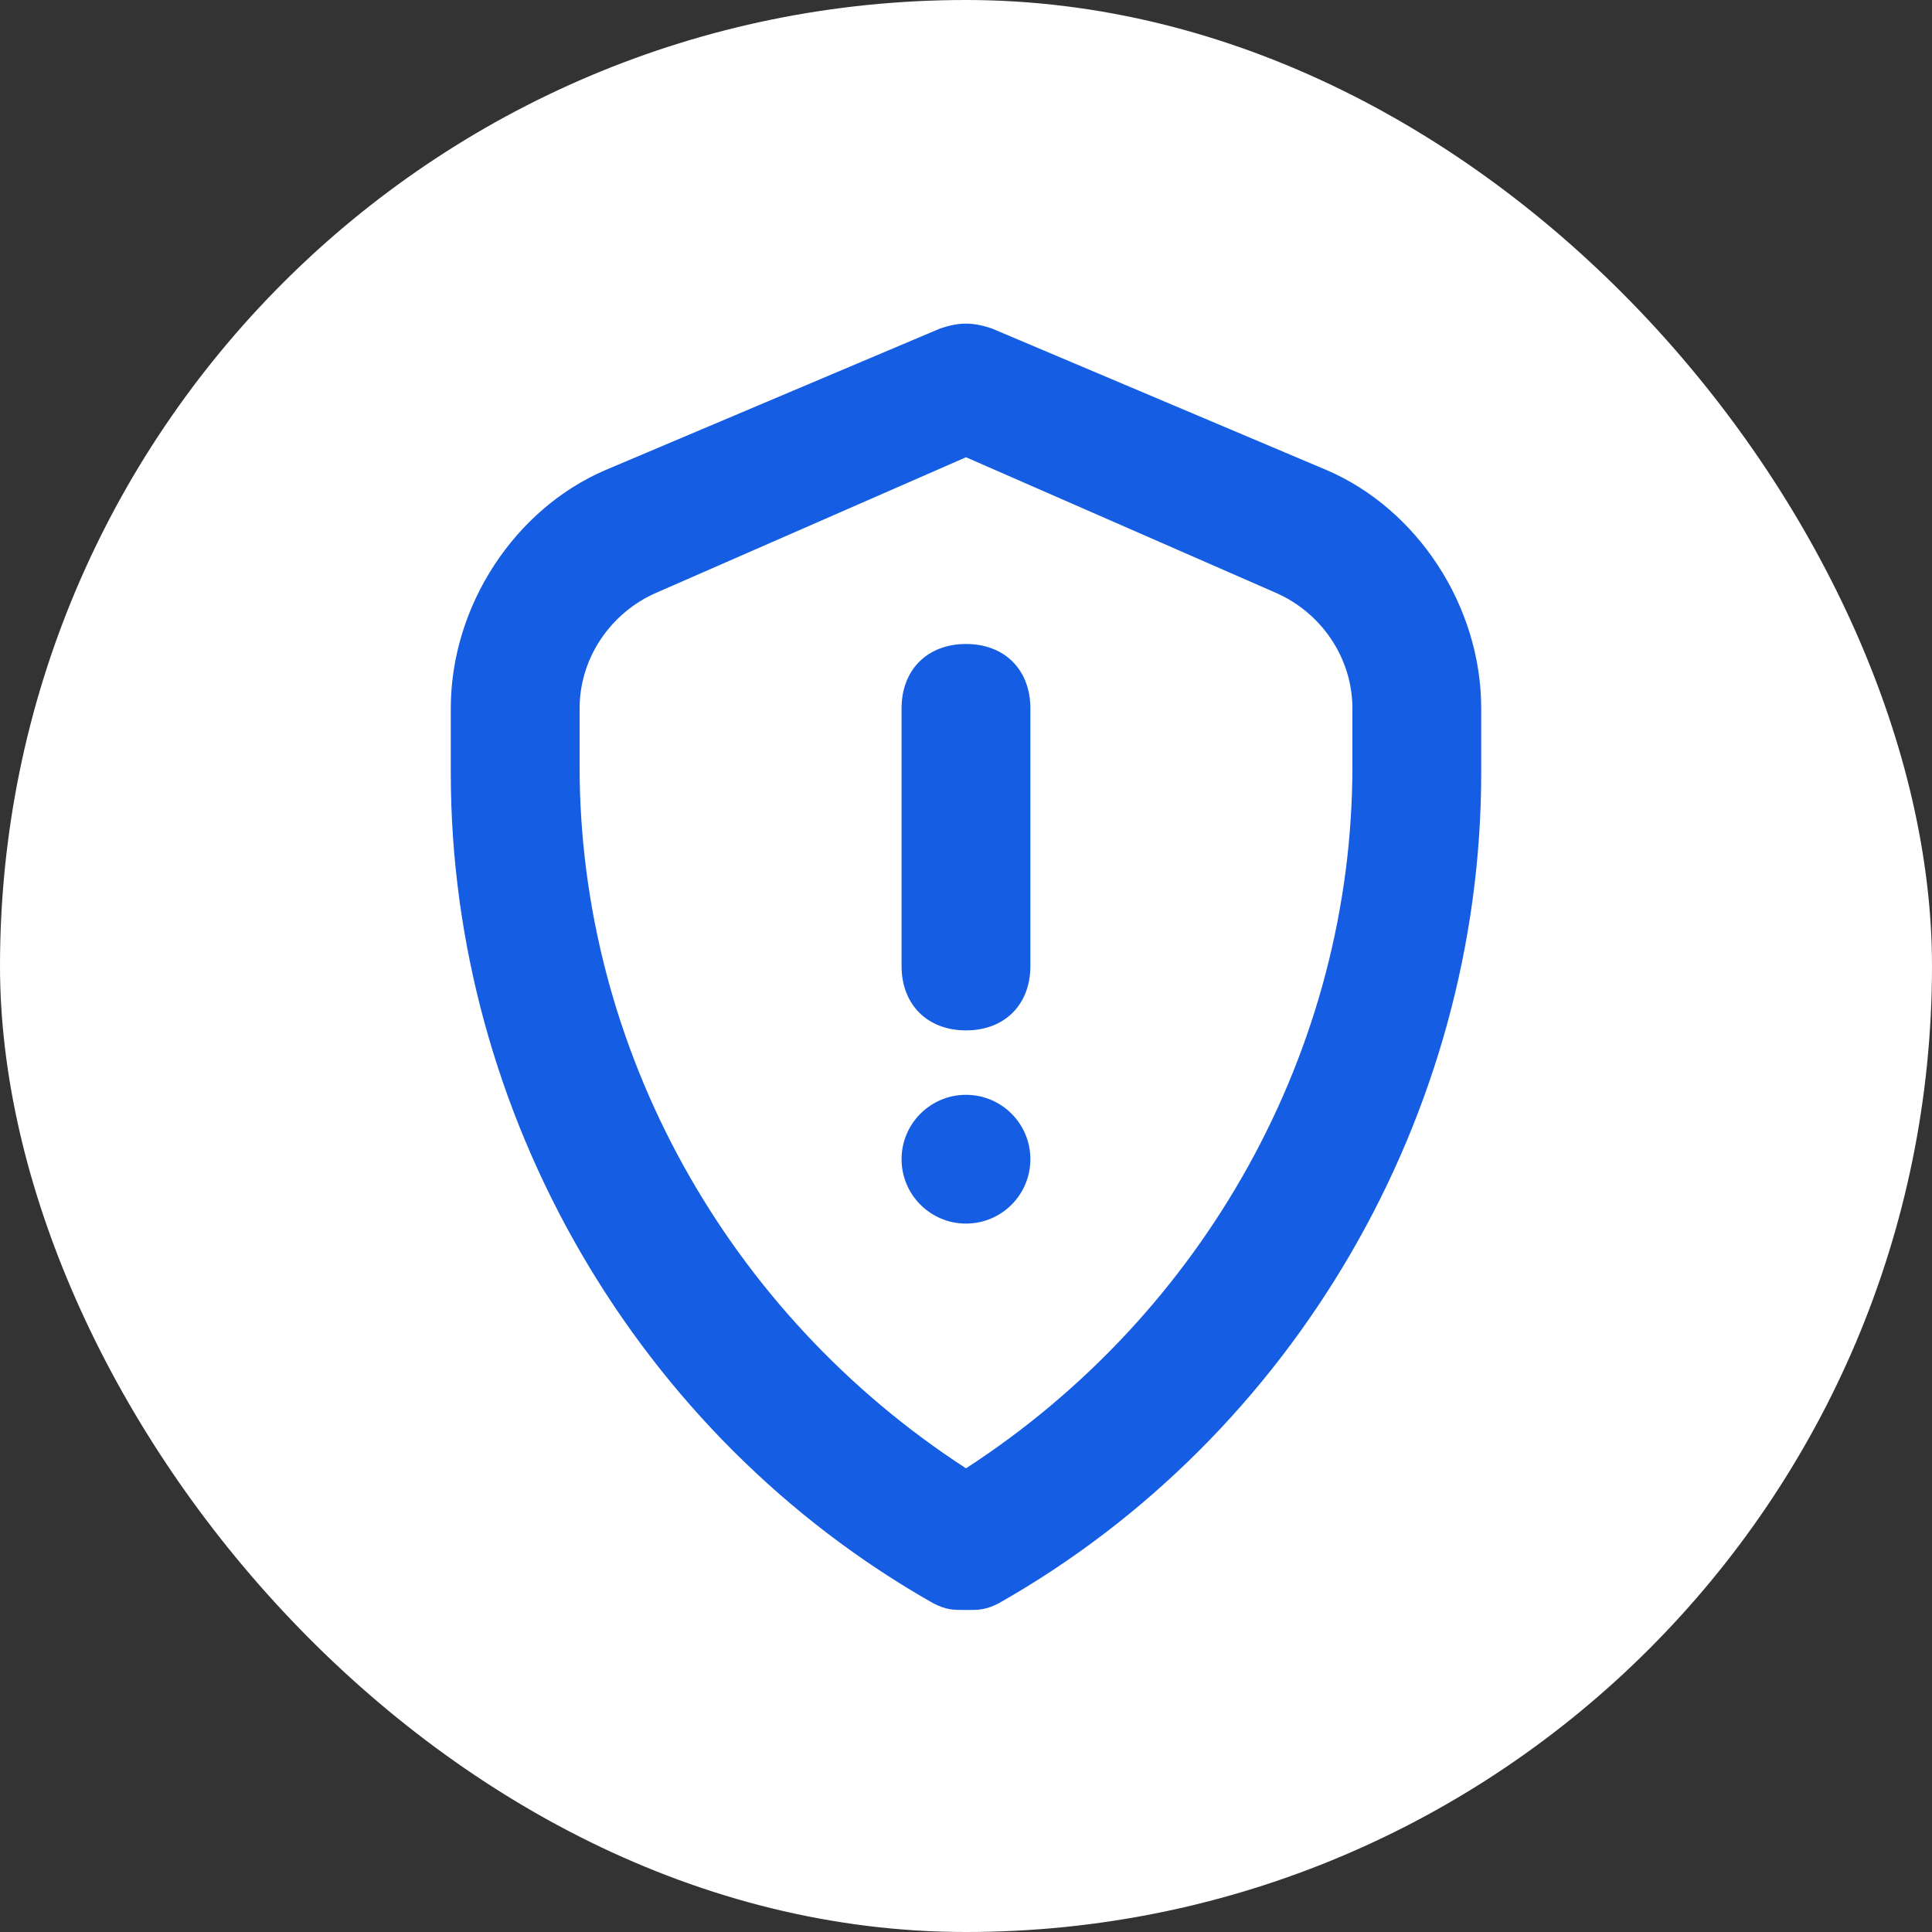 <?xml version="1.0" encoding="UTF-8"?> <svg xmlns="http://www.w3.org/2000/svg" width="40" height="40" viewBox="0 0 40 40" fill="none"><rect x="0" y="0" width="40" height="40" fill="#333333" stroke="none"/><rect width="40" height="40" rx="20" fill="white"></rect><path d="M27.467 9.733L20.533 6.8C20.133 6.667 19.867 6.667 19.467 6.8L12.533 9.733C10.667 10.533 9.333 12.533 9.333 14.667V16C9.333 23.067 13.2 29.733 19.333 33.2C19.6 33.333 19.733 33.333 20 33.333C20.267 33.333 20.4 33.333 20.667 33.2C26.8 29.733 30.667 23.067 30.667 16V14.667C30.667 12.533 29.333 10.533 27.467 9.733ZM28 15.867C28 21.733 24.933 27.2 20 30.4C15.067 27.2 12 21.733 12 15.867V14.667C12 13.6 12.667 12.667 13.6 12.267L20 9.467L26.4 12.267C27.333 12.667 28 13.6 28 14.667V15.867Z" fill="#155DE3"></path><path d="M20 13.333C19.2 13.333 18.666 13.867 18.666 14.667V20C18.666 20.8 19.2 21.333 20 21.333C20.8 21.333 21.333 20.8 21.333 20V14.667C21.333 13.867 20.8 13.333 20 13.333Z" fill="#155DE3"></path><path d="M20 25.333C20.736 25.333 21.333 24.736 21.333 24C21.333 23.264 20.736 22.667 20 22.667C19.264 22.667 18.666 23.264 18.666 24C18.666 24.736 19.264 25.333 20 25.333Z" fill="#155DE3"></path></svg> 